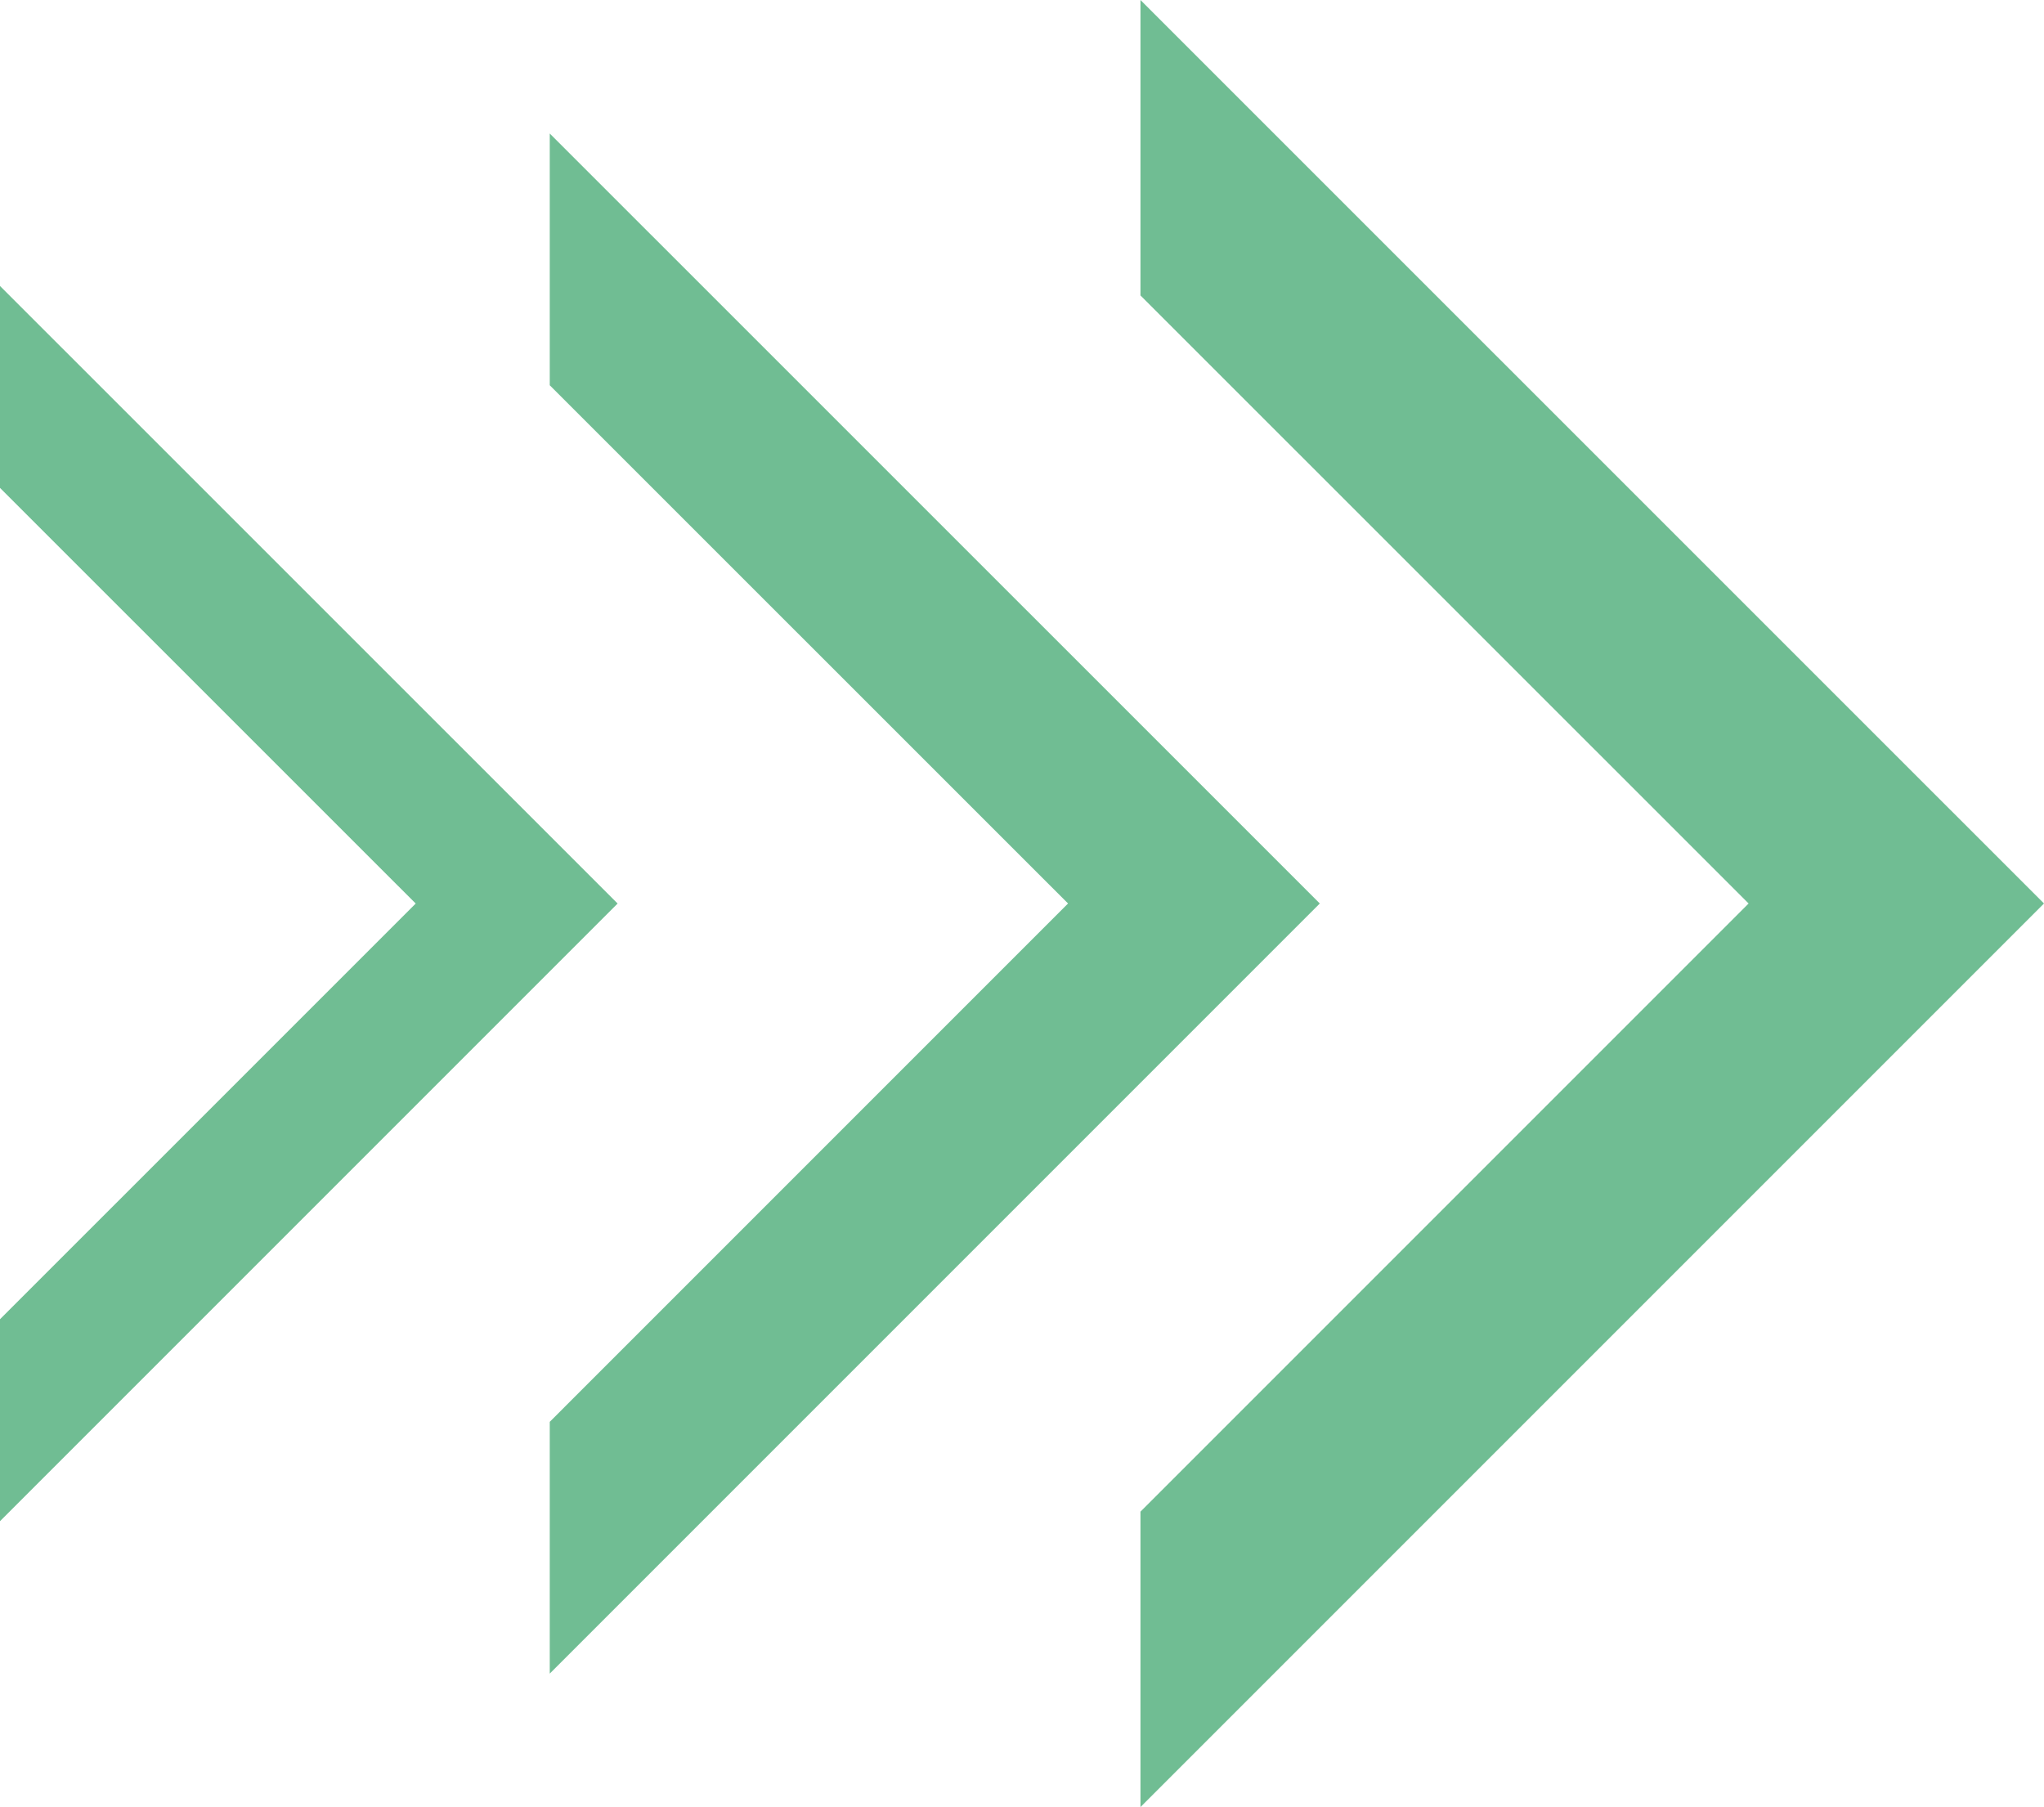 <?xml version="1.0" encoding="UTF-8"?>
<!DOCTYPE svg PUBLIC "-//W3C//DTD SVG 1.1//EN" "http://www.w3.org/Graphics/SVG/1.1/DTD/svg11.dtd">
<!-- Creator: CorelDRAW 2018 (64 Bit Versão de avaliação) -->
<svg xmlns="http://www.w3.org/2000/svg" xml:space="preserve" width="13.143mm" height="11.619mm" version="1.1" style="shape-rendering:geometricPrecision; text-rendering:geometricPrecision; image-rendering:optimizeQuality; fill-rule:evenodd; clip-rule:evenodd"
viewBox="0 0 935.89 827.35"
 xmlns:xlink="http://www.w3.org/1999/xlink">
 <defs>
  <style type="text/css">
   <![CDATA[
    .fil0 {fill:#70BD93;fill-rule:nonzero}
   ]]>
  </style>
 </defs>
 <g id="Camada_x0020_1">
  <polygon class="fil0" points="522.19,692.09 522.19,827.35 935.89,413.65 522.19,0 522.19,135.26 800.63,413.65 "/>
  <polygon class="fil0" points="251.72,650.97 251.72,766.24 604.3,413.65 251.72,61.12 251.72,176.39 489.03,413.65 "/>
  <polygon class="fil0" points="-0,604 -0,696.46 282.79,413.67 -0,130.92 -0,223.37 190.34,413.67 "/>
 </g>
</svg>
